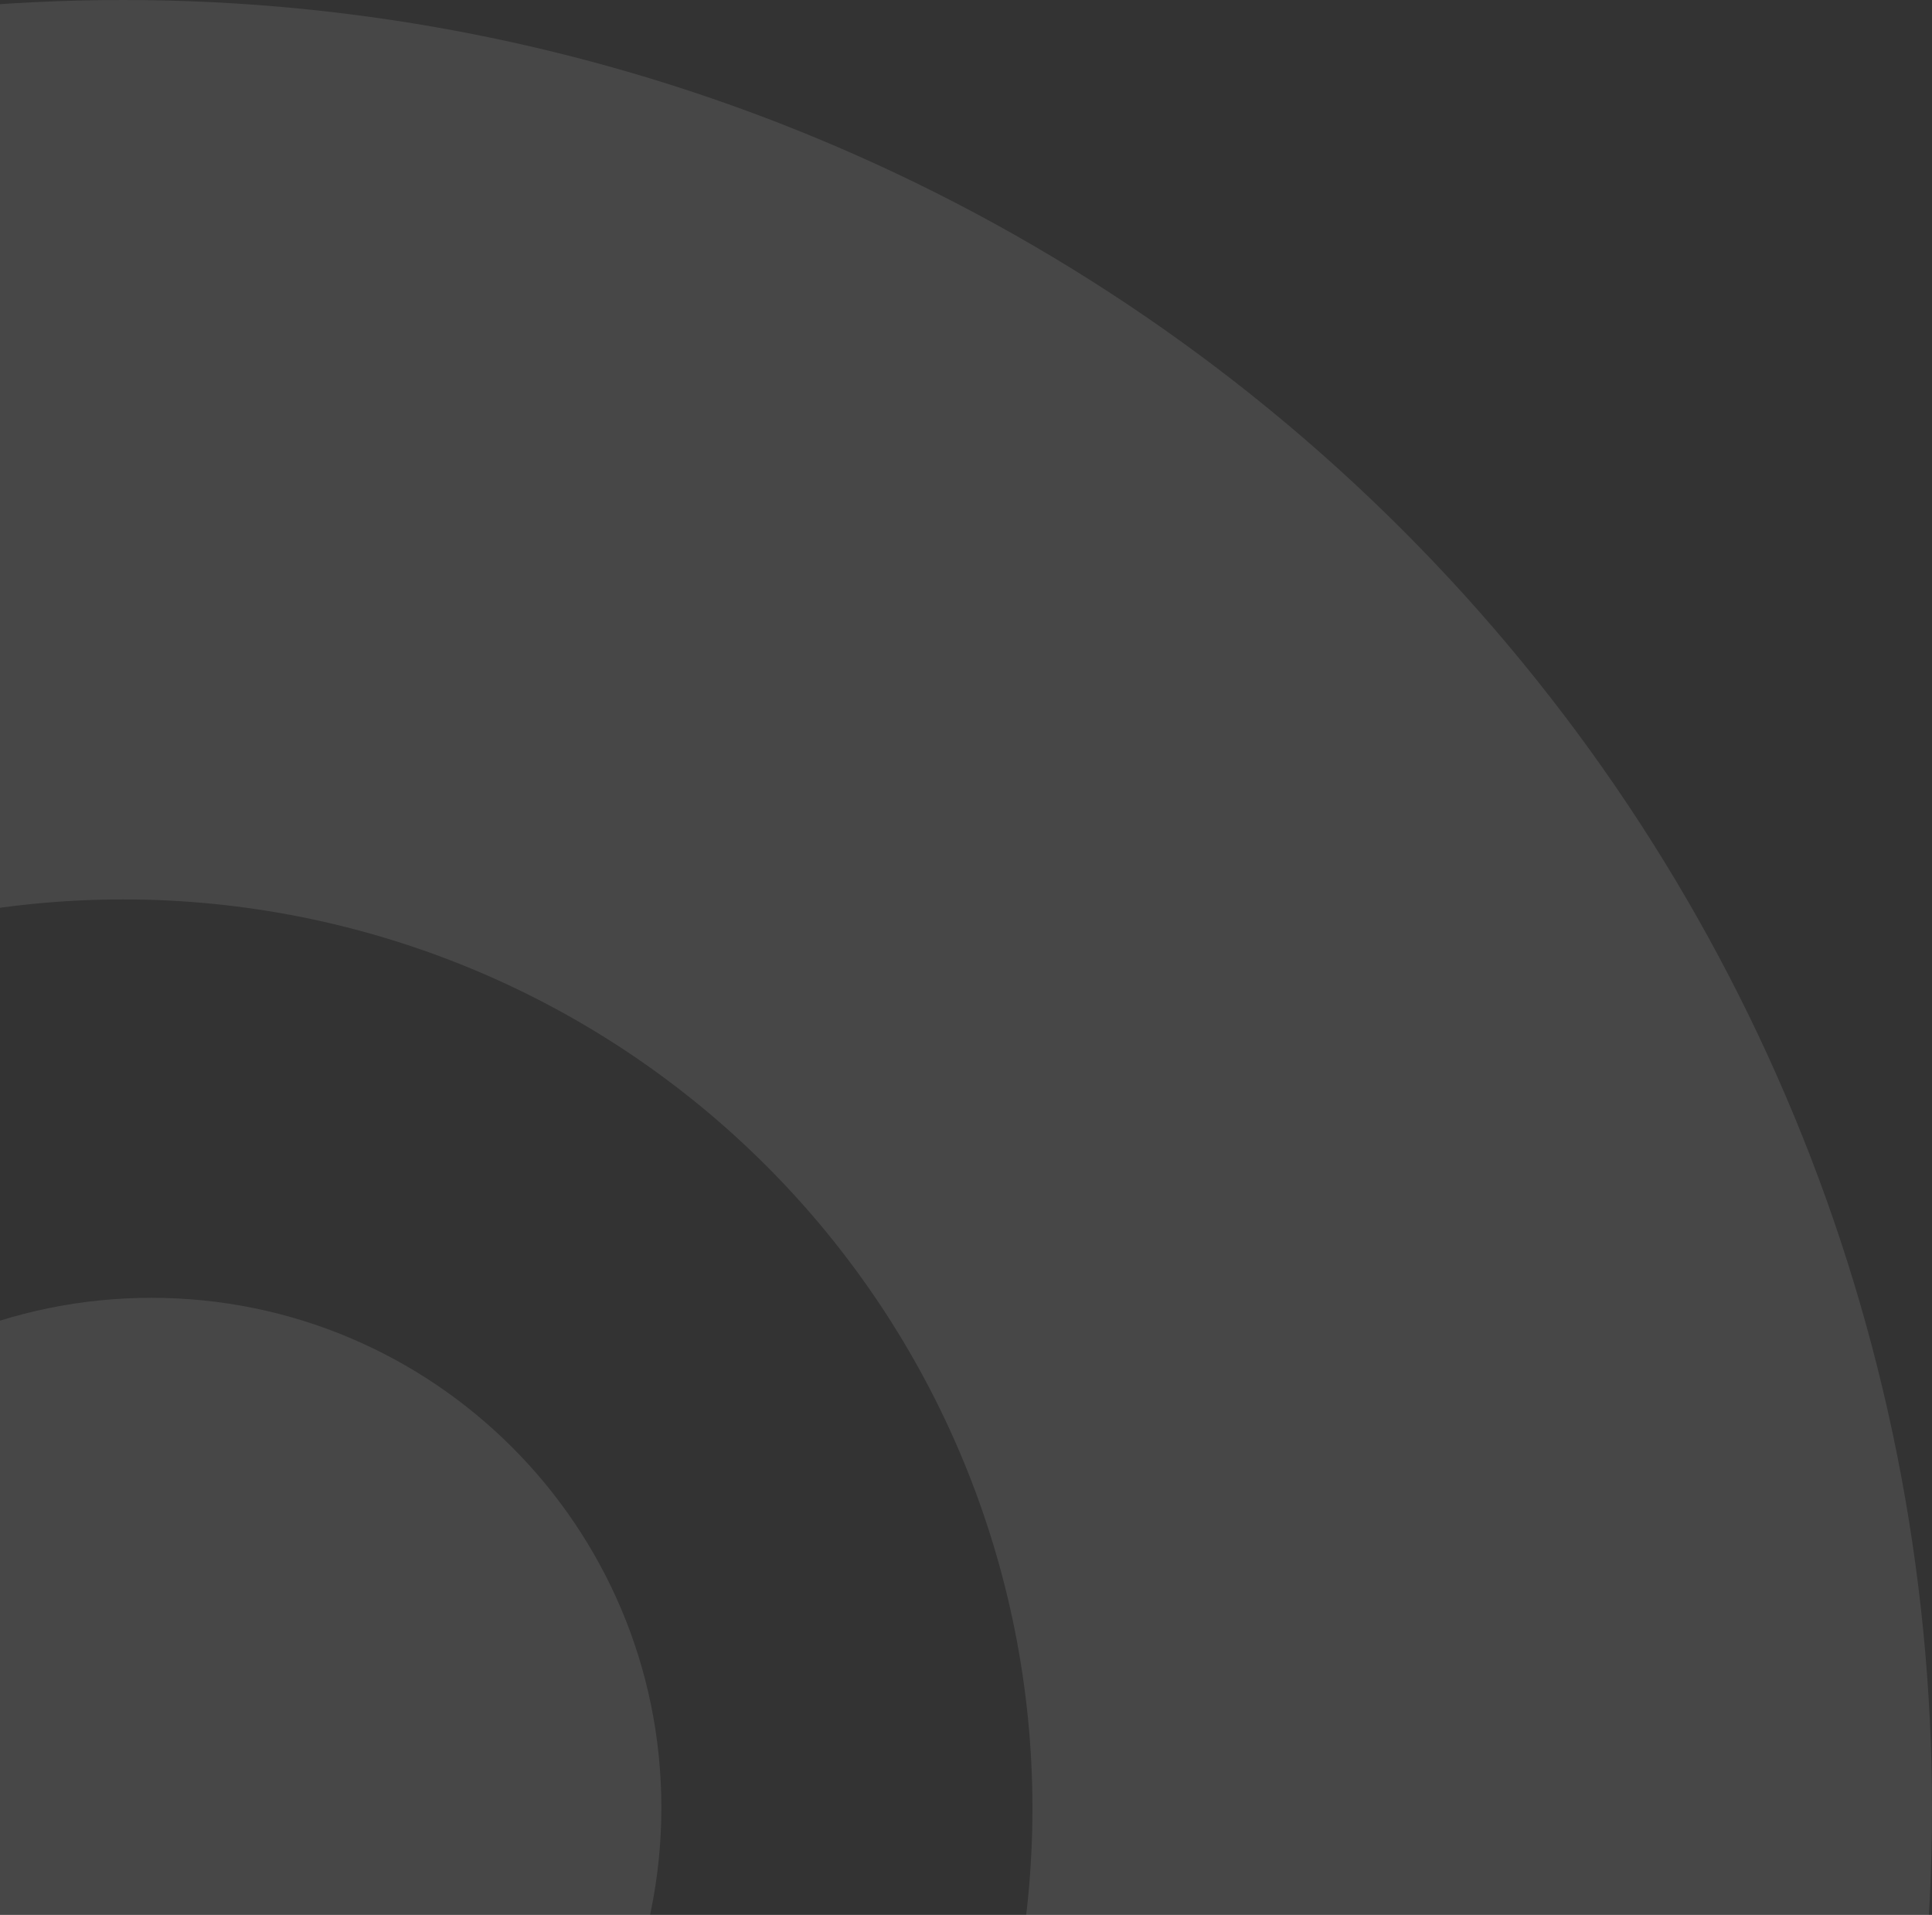 <svg width="226" height="224" viewBox="0 0 226 224" fill="none" xmlns="http://www.w3.org/2000/svg">
<rect x="0" y="0" width="226" height="224" fill="#333333" stroke="none"/>
<path fill-rule="evenodd" clip-rule="evenodd" d="M14.419 416.68C14.419 420.222 17.306 423.103 20.847 422.997C134.726 419.599 226 326.23 226 211.547C226 155.441 203.709 101.634 164.03 61.961C124.35 22.288 70.534 0 14.419 1.20206e-05C-99.991 0.026 -193.228 90.856 -196.997 204.413C-197.114 207.961 -194.229 210.861 -190.679 210.861L-98.241 210.861C-94.715 210.861 -91.87 208.008 -91.639 204.49C-88.001 149.036 -41.886 105.245 14.419 105.21C42.625 105.21 69.677 116.413 89.623 136.355C109.568 156.297 120.773 183.344 120.773 211.546C120.773 239.749 109.568 266.796 89.623 286.738C71.194 305.164 46.698 316.129 20.83 317.69C17.294 317.903 14.419 320.754 14.419 324.296L14.419 416.68Z" fill="white" fill-opacity="0.1"/>
<path d="M-41.942 211.457C-41.942 178.517 -15.234 151.814 17.711 151.814C50.657 151.814 77.365 178.517 77.365 211.457C77.365 244.397 50.657 271.1 17.711 271.1C-15.234 271.1 -41.942 244.397 -41.942 211.457Z" fill="white" fill-opacity="0.1"/>
</svg>
